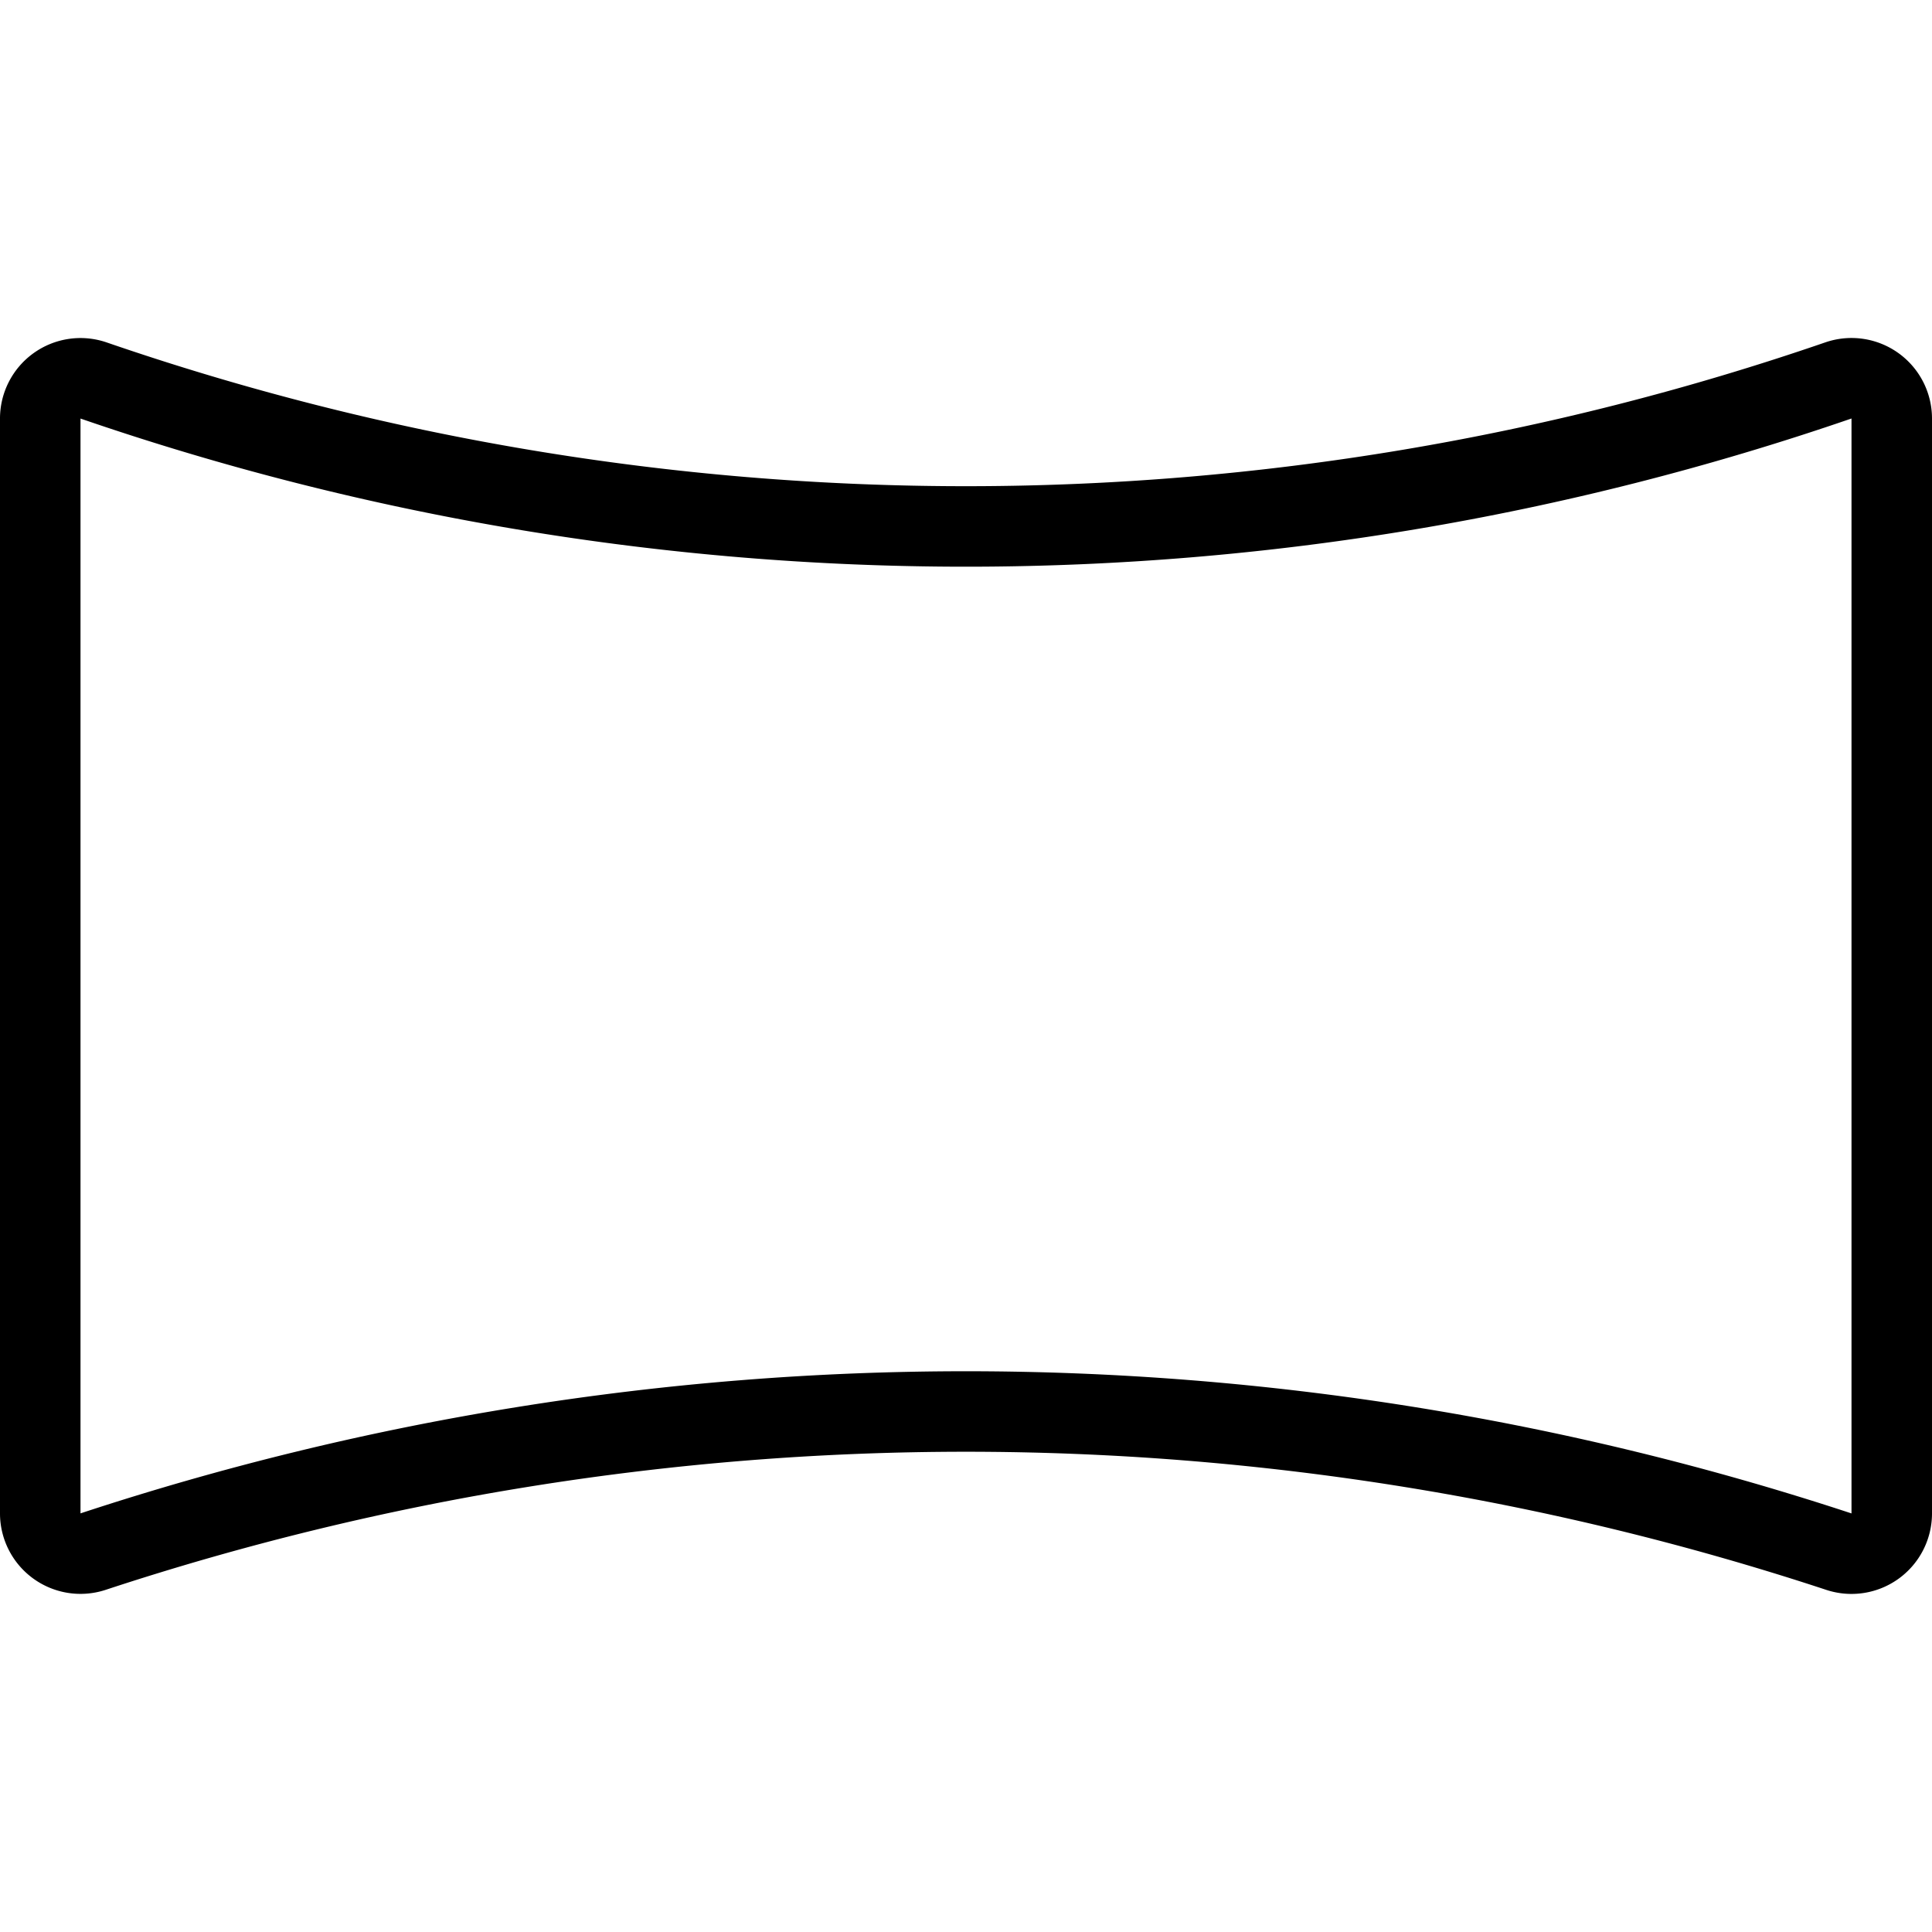<svg viewBox="0 0 24 24" xmlns="http://www.w3.org/2000/svg"><g transform="matrix(1,0,0,1,0,0)"><path d="M23.5,18.8a.5.5,0,0,1-.654.476,34.644,34.644,0,0,0-21.694,0A.5.5,0,0,1,.5,18.8V5.2a.5.5,0,0,1,.658-.475,33.29,33.29,0,0,0,21.682,0,.5.5,0,0,1,.66.474Z" fill="none" stroke="#000000" stroke-linecap="round" stroke-linejoin="round"></path></g></svg>